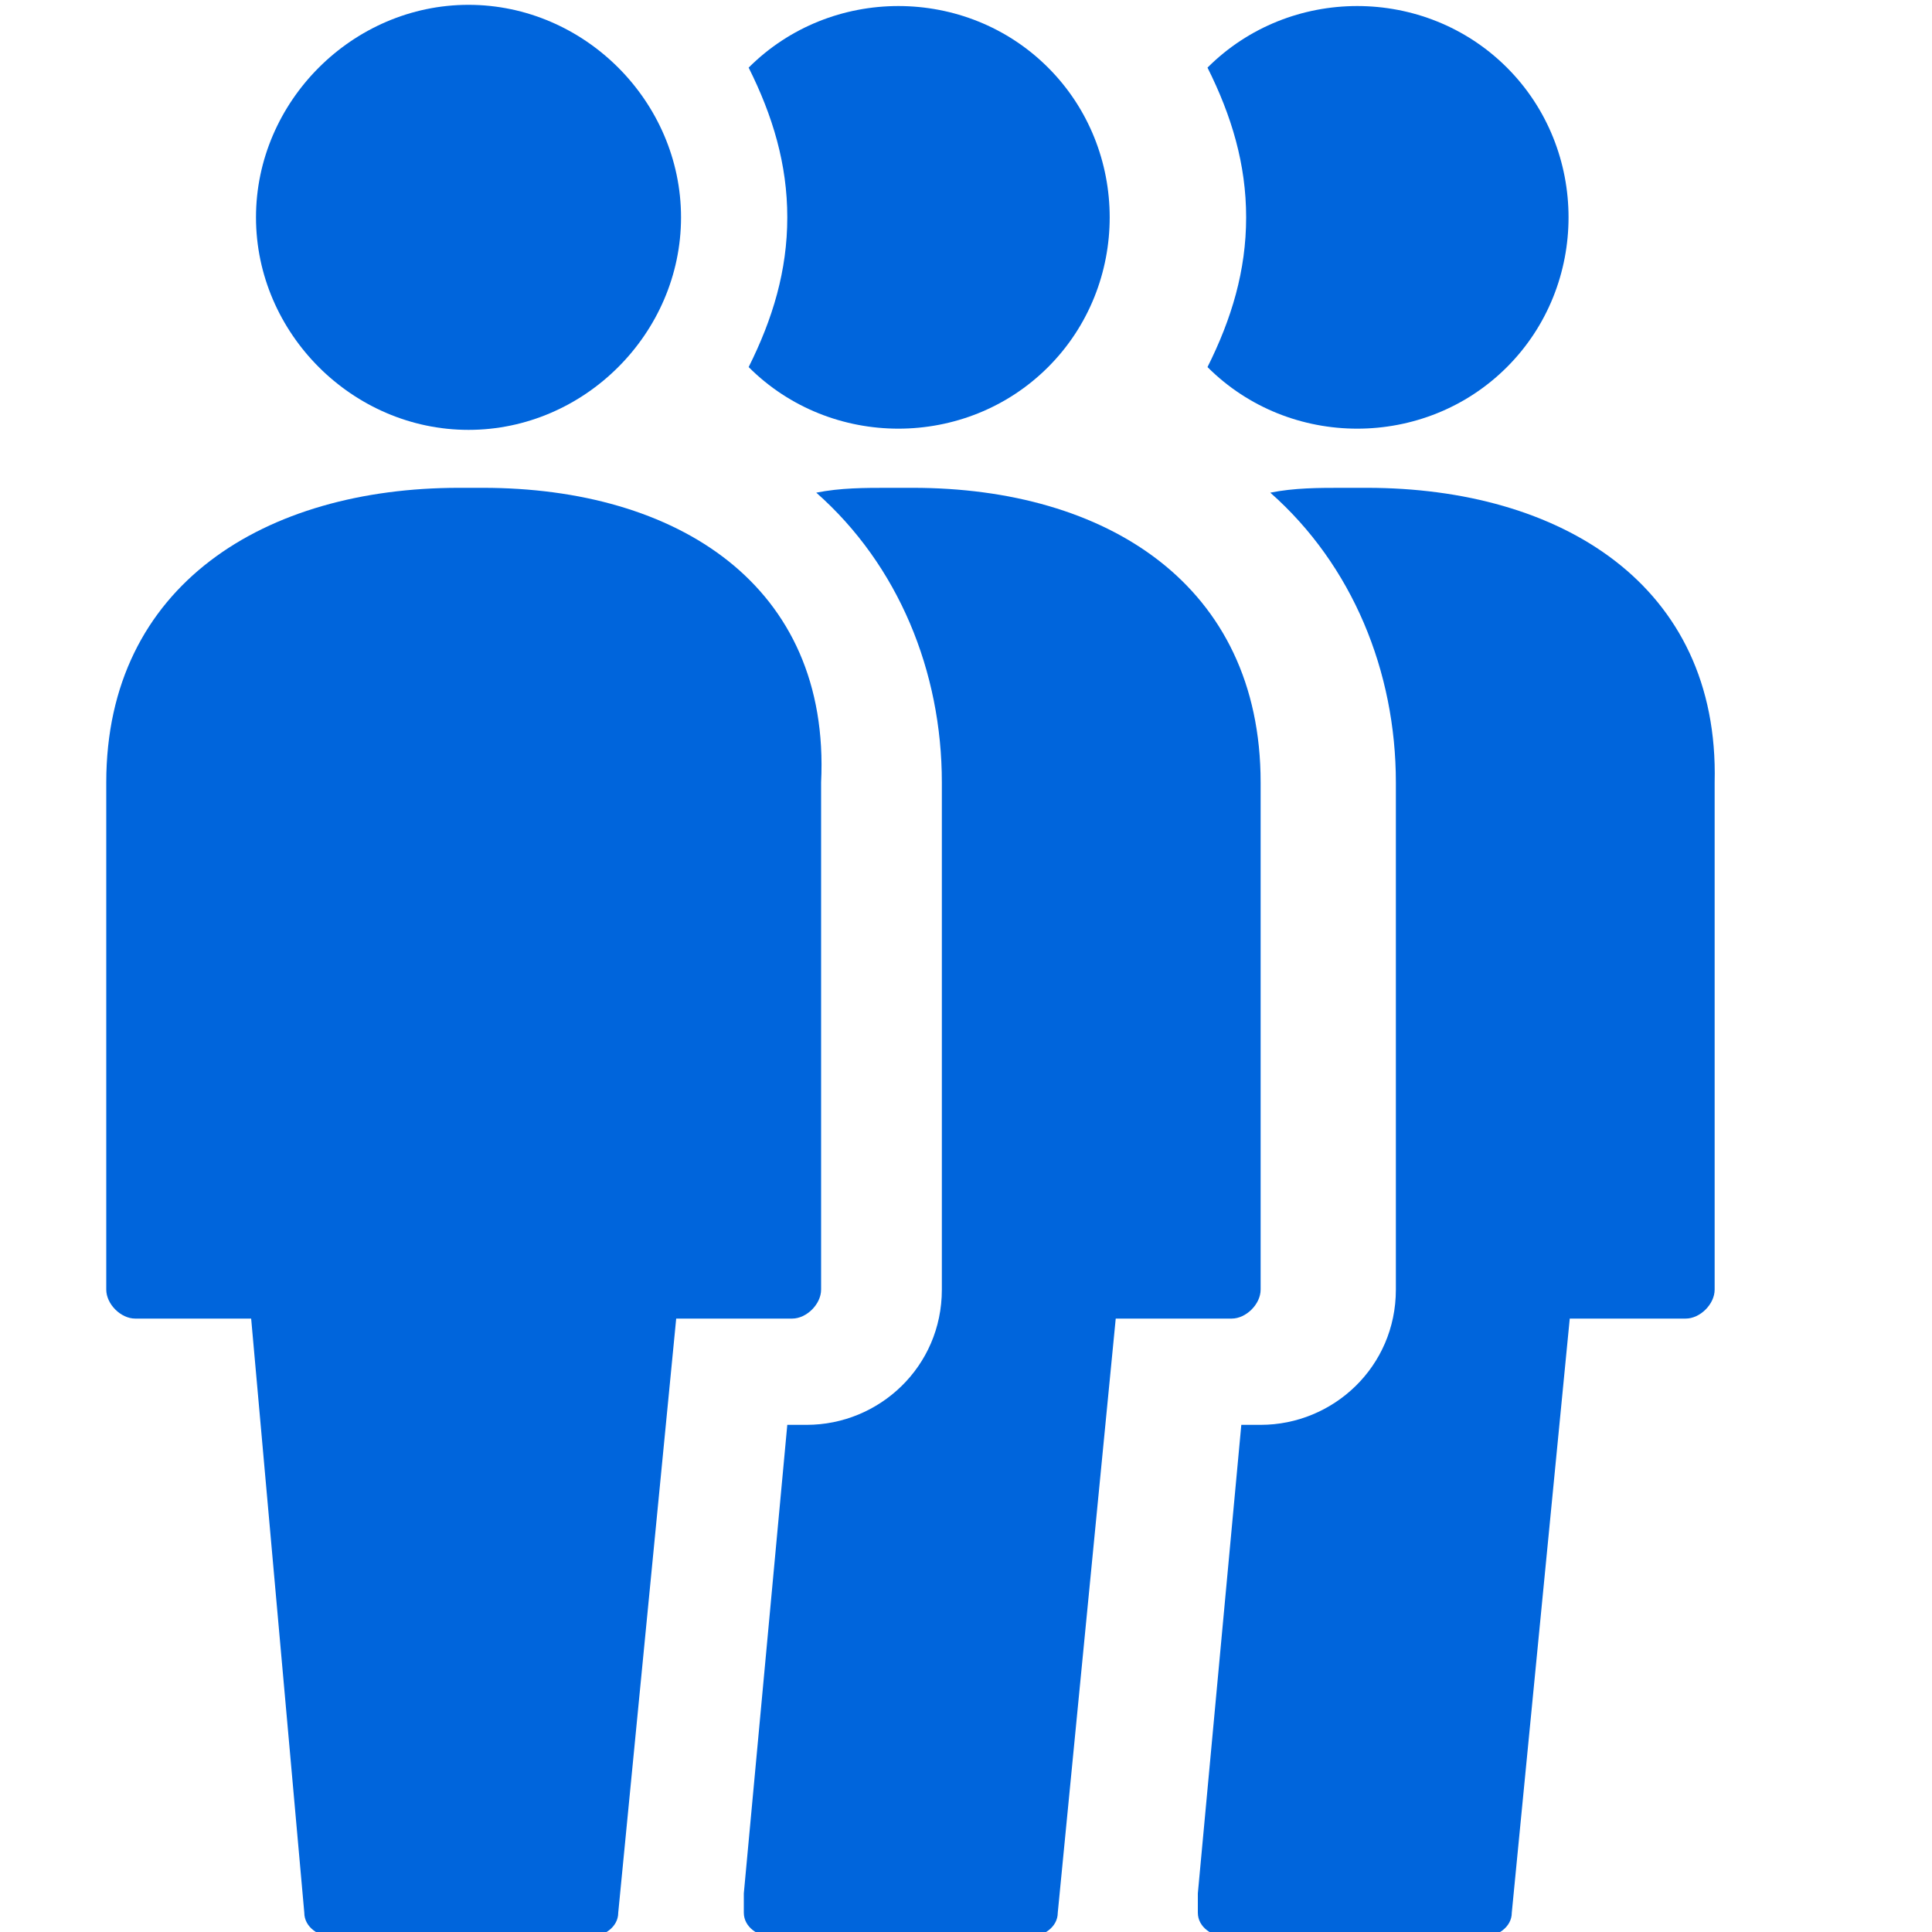 <?xml version="1.0" encoding="utf-8"?>
<!-- Generator: Adobe Illustrator 24.0.3, SVG Export Plug-In . SVG Version: 6.00 Build 0)  -->
<svg version="1.1" id="Layer_1" xmlns="http://www.w3.org/2000/svg" xmlns:xlink="http://www.w3.org/1999/xlink" x="0px" y="0px"
	 viewBox="0 0 40 40" style="enable-background:new 0 0 40 40;" xml:space="preserve">
<style type="text/css">
	.st0{fill:#0065DC;fill-opacity:0;}
	.st1{fill:#0065DC;}
</style>
<title>S DataAdd 18 N</title>
<rect id="Canvas" y="0.1" class="st0" width="40" height="40"/>
<path class="st1" d="M15.5,7.6c1.7,1.7,4.5,1.7,6.2,0c1.7-1.7,1.7-4.5,0-6.2c-1.7-1.7-4.5-1.7-6.2,0c0.5,1,0.8,2,0.8,3.1
	C16.3,5.6,16,6.6,15.5,7.6z M18.9,10.1h-0.5c-0.5,0-1,0-1.5,0.1c1.7,1.5,2.6,3.7,2.6,6v10.5c0,1.6-1.3,2.8-2.8,2.8h-0.4l-0.9,9.7
	l0,0.4c0,0.3,0.3,0.5,0.6,0.5h5.3c0.3,0,0.6-0.2,0.6-0.5l1.2-12.3h2.4c0.3,0,0.6-0.3,0.6-0.6V16.2C26.1,12.1,22.9,10.1,18.9,10.1z"
	/>
<path class="st1" d="M25,7.6c1.7,1.7,4.5,1.7,6.2,0c1.7-1.7,1.7-4.5,0-6.2c-1.7-1.7-4.5-1.7-6.2,0c0.5,1,0.8,2,0.8,3.1
	C25.8,5.6,25.5,6.6,25,7.6z M28.3,10.1h-0.5c-0.5,0-1,0-1.5,0.1c1.7,1.5,2.6,3.7,2.6,6v10.5c0,1.6-1.3,2.8-2.8,2.8h-0.4l-0.9,9.7
	l0,0.4c0,0.3,0.3,0.5,0.6,0.5h5.3c0.3,0,0.6-0.2,0.6-0.5l1.2-12.3h2.4c0.3,0,0.6-0.3,0.6-0.6V16.2C35.6,12.1,32.3,10.1,28.3,10.1z"
	/>
<path class="st1" d="M14.1,4.5c0,2.4-2,4.4-4.4,4.4c-2.4,0-4.4-2-4.4-4.4c0-2.4,2-4.4,4.4-4.4C12.1,0.1,14.1,2.1,14.1,4.5L14.1,4.5z
	 M10,10.1H9.5c-4,0-7.3,2-7.3,6.1v10.5c0,0.3,0.3,0.6,0.6,0.6c0,0,0,0,0,0h2.4l1.1,12.3c0,0.3,0.3,0.5,0.6,0.5h5.3
	c0.3,0,0.6-0.2,0.6-0.5l1.2-12.3h2.4c0.3,0,0.6-0.3,0.6-0.6l0,0V16.2C17.2,12.1,14,10.1,10,10.1z"/>
</svg>
